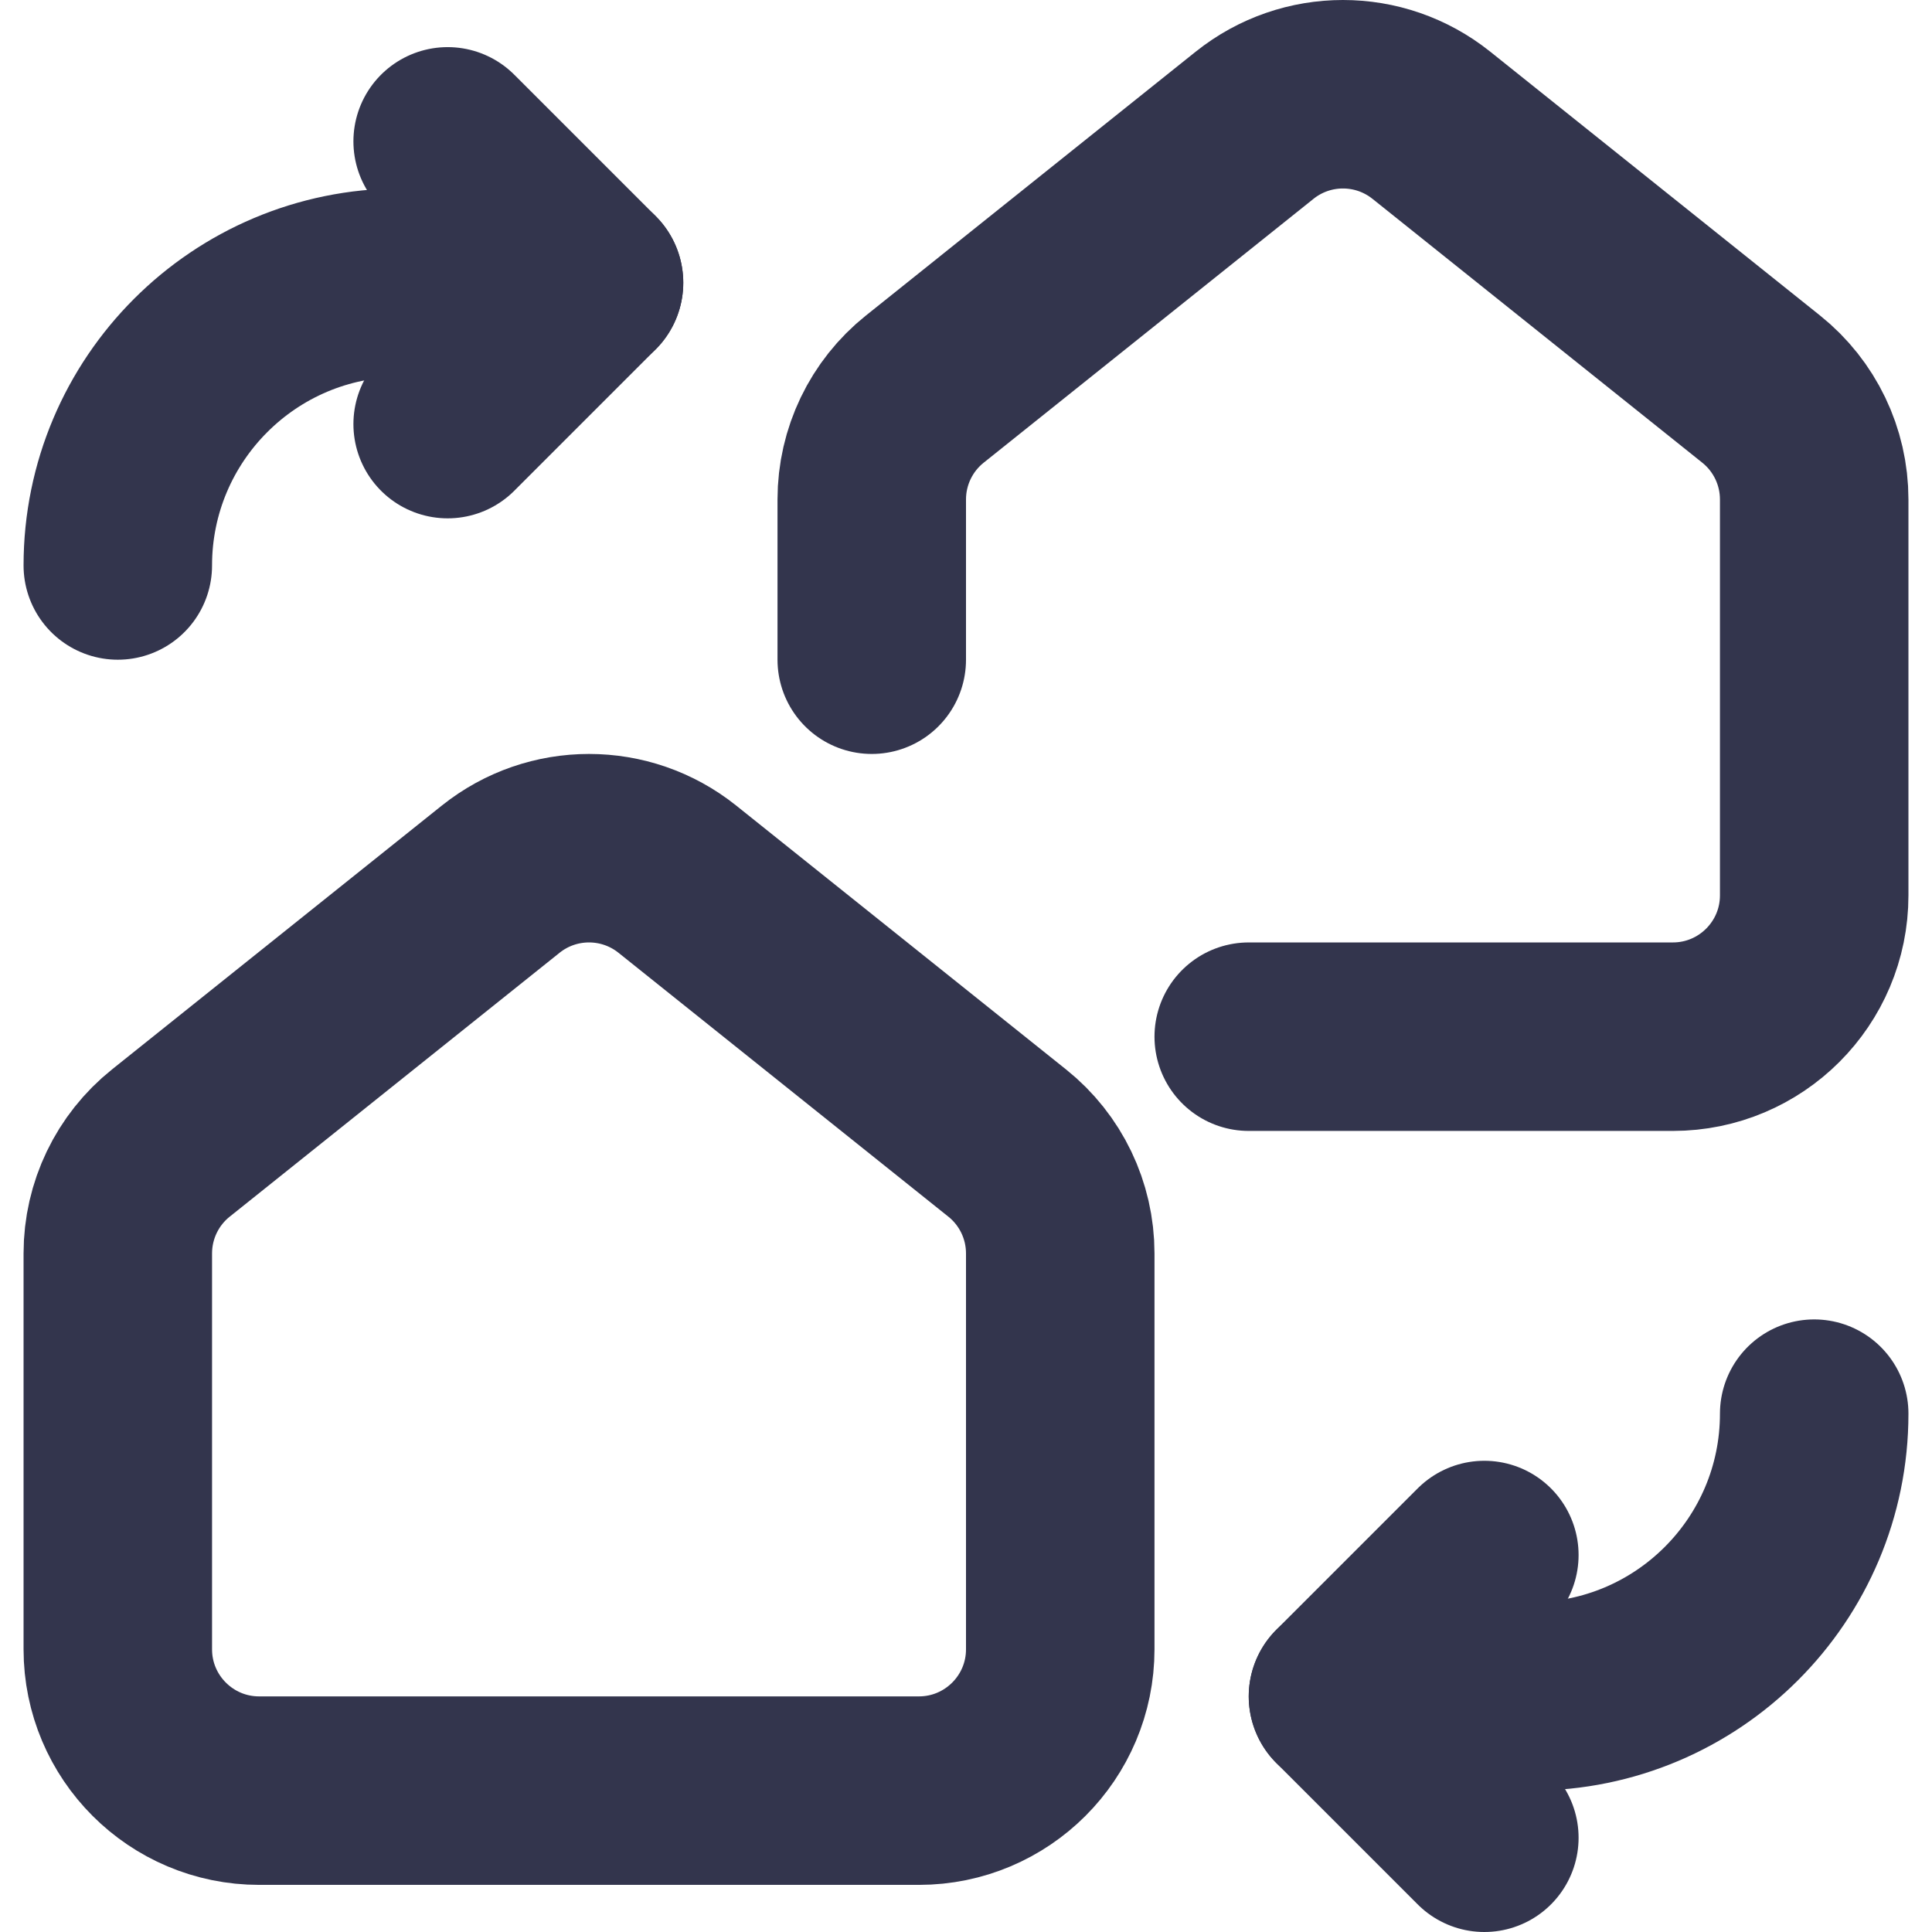 <svg width="41" height="41" viewBox="0 0 41 41" fill="none" xmlns="http://www.w3.org/2000/svg">
<g id="Group">
<path id="Path" d="M31.5 39L28.5 36L31.5 33" stroke="#33354D" stroke-width="4" stroke-linecap="round" stroke-linejoin="round"/>
<path id="Path_2" d="M9.5 3L12.5 6L9.5 9" stroke="#33354D" stroke-width="4" stroke-linecap="round" stroke-linejoin="round"/>
<path id="Path_3" d="M28.5 36H32.5C35.814 36 38.5 33.314 38.5 30" stroke="#33354D" stroke-width="4" stroke-linecap="round" stroke-linejoin="round"/>
<path id="Path_4" d="M12.5 6H8.5C5.186 6 2.5 8.686 2.5 12" stroke="#33354D" stroke-width="4" stroke-linecap="round" stroke-linejoin="round"/>
<path id="Path_5" fill-rule="evenodd" clip-rule="evenodd" d="M3.626 24.257L10.626 18.657C11.722 17.781 13.278 17.781 14.374 18.657L21.374 24.257C22.086 24.826 22.5 25.688 22.5 26.6V35C22.5 36.657 21.157 38 19.5 38H5.5C3.843 38 2.5 36.657 2.5 35V26.6C2.5 25.688 2.914 24.826 3.626 24.257Z" stroke="#33354D" stroke-width="4" stroke-linecap="round" stroke-linejoin="round"/>
<path id="Path_6" d="M18.5 14V10.6C18.5 9.688 18.914 8.826 19.626 8.257L26.626 2.657C27.722 1.781 29.278 1.781 30.374 2.657L37.374 8.257C38.086 8.826 38.5 9.688 38.5 10.6V19C38.5 20.657 37.157 22 35.5 22H26.5" stroke="#33354D" stroke-width="4" stroke-linecap="round" stroke-linejoin="round"/>
</g>
</svg>

